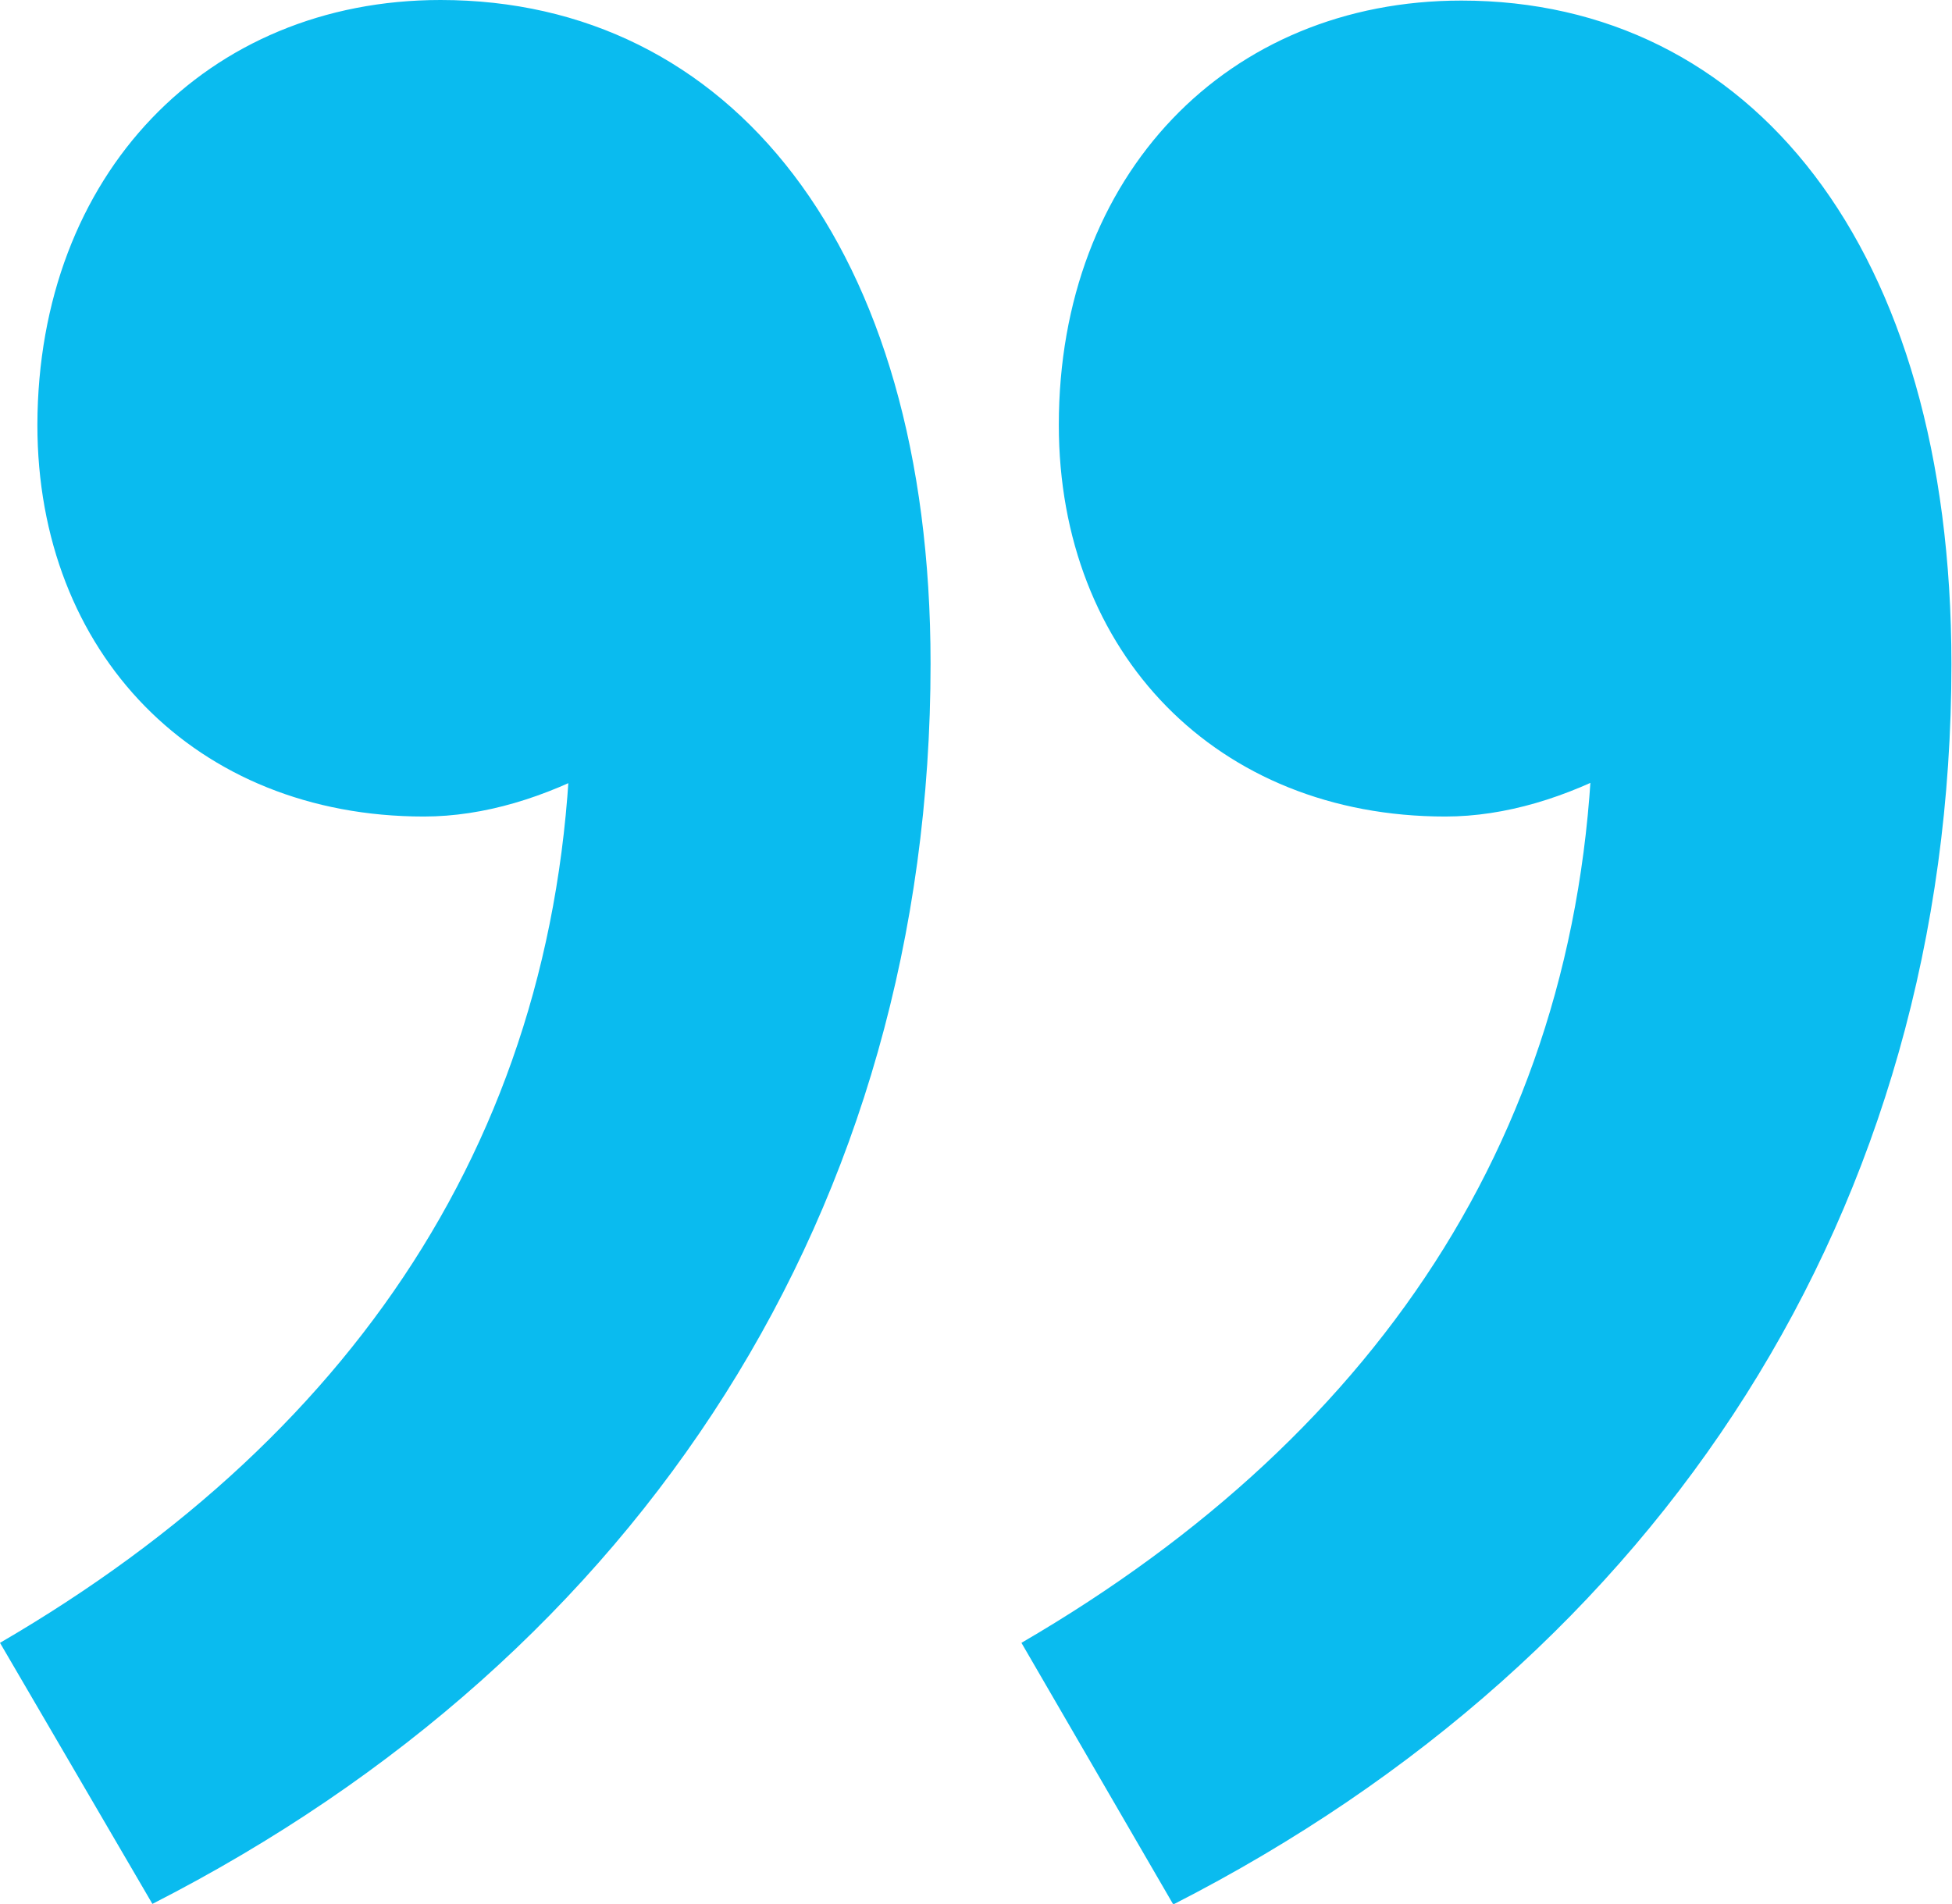 <?xml version="1.0" encoding="utf-8"?>
<!-- Generator: Adobe Illustrator 25.4.0, SVG Export Plug-In . SVG Version: 6.00 Build 0)  -->
<svg version="1.1" id="Ebene_1" xmlns="http://www.w3.org/2000/svg" xmlns:xlink="http://www.w3.org/1999/xlink" x="0px" y="0px"
	 viewBox="0 0 339.4 331.1" style="enable-background:new 0 0 339.4 331.1;" xml:space="preserve">
<style type="text/css">
	.st0{fill:#0ABBEF;}
</style>
<path id="Pfad_457" class="st0" d="M0,285.7c63.4-36.9,99.3-91.8,99.3-163.7L80.4,48.3l52,63.4c-16.1,17-37.8,30.3-58.7,30.3
	c-39.7,0-67.2-28.4-67.2-68.1C6.6,30.3,36,0,76.6,0c50.1,0,85.2,42.6,85.2,115.4c0,94.6-50.1,172.2-135.3,215.7L0,285.7z
	 M177.6,285.7C241,248.8,277,194,277,122.1L258,48.3l52,63.4c-16.1,17-37.8,30.3-58.7,30.3c-39.7,0-67.2-28.4-67.2-68.1
	c0-43.5,29.3-73.8,70-73.8c50.1,0,85.2,42.6,85.2,115.4c0,94.6-50.1,172.2-135.3,215.7L177.6,285.7z"/>
</svg>
